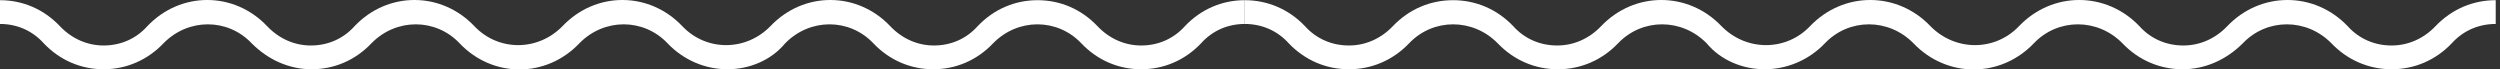<?xml version="1.0" encoding="UTF-8"?> <svg xmlns="http://www.w3.org/2000/svg" width="360" height="10" viewBox="0 0 360 10" fill="none"><rect x="0" y="0" width="360" height="10" fill="#333333" stroke="none"/> <path d="M104.749 9.973C101.602 9.973 98.456 8.69 96.121 6.23C92.67 2.594 86.986 2.594 83.433 6.23C78.663 11.257 70.949 11.257 66.178 6.23C62.727 2.594 57.043 2.594 53.491 6.23C51.156 8.69 48.111 9.973 44.863 9.973C41.615 9.973 38.57 8.583 36.236 6.23C32.785 2.594 27.101 2.594 23.548 6.23C21.315 8.583 18.27 9.973 14.921 9.973C11.673 9.973 8.628 8.69 6.293 6.23C4.669 4.412 2.436 3.449 0 3.449V0.027C3.248 0.027 6.293 1.31 8.628 3.77C10.353 5.588 12.586 6.551 14.921 6.551C17.357 6.551 19.59 5.588 21.214 3.77C25.984 -1.257 33.698 -1.257 38.469 3.77C40.194 5.588 42.427 6.551 44.762 6.551C47.198 6.551 49.431 5.588 51.055 3.77C55.825 -1.257 63.539 -1.257 68.31 3.77C71.761 7.406 77.445 7.406 80.997 3.77C85.768 -1.257 93.482 -1.257 98.252 3.77C101.704 7.406 107.388 7.406 110.94 3.77C115.711 -1.257 123.425 -1.257 128.195 3.77C129.921 5.588 132.154 6.551 134.488 6.551C136.924 6.551 139.157 5.588 140.781 3.77C143.116 1.31 146.161 0.027 149.409 0.027C152.657 0.027 155.702 1.31 158.036 3.77C159.762 5.588 161.995 6.551 164.329 6.551C166.765 6.551 168.998 5.588 170.622 3.77C172.957 1.31 176.002 0.027 179.25 0.027V3.449C176.814 3.449 174.581 4.412 172.957 6.23C170.622 8.69 167.577 9.973 164.329 9.973C161.081 9.973 158.036 8.69 155.702 6.23C152.251 2.594 146.567 2.594 143.014 6.23C140.68 8.69 137.635 9.973 134.387 9.973C131.139 9.973 128.094 8.69 125.759 6.23C122.308 2.594 116.624 2.594 113.072 6.23C111.042 8.69 107.895 9.973 104.749 9.973Z" fill="white"></path> <path d="M254.118 9.973C257.28 9.973 260.442 8.69 262.788 6.23C266.256 2.594 271.968 2.594 275.538 6.23C280.332 11.257 288.084 11.257 292.878 6.23C296.346 2.594 302.058 2.594 305.629 6.23C307.975 8.69 311.035 9.973 314.299 9.973C317.563 9.973 320.623 8.583 322.969 6.23C326.437 2.594 332.149 2.594 335.719 6.23C337.963 8.583 341.023 9.973 344.389 9.973C347.653 9.973 350.713 8.69 353.059 6.23C354.691 4.412 356.935 3.449 359.383 3.449V0.027C356.119 0.027 353.059 1.31 350.713 3.77C348.979 5.588 346.735 6.551 344.389 6.551C341.941 6.551 339.697 5.588 338.065 3.77C333.271 -1.257 325.519 -1.257 320.725 3.77C318.991 5.588 316.747 6.551 314.401 6.551C311.953 6.551 309.709 5.588 308.077 3.77C303.282 -1.257 295.53 -1.257 290.736 3.77C287.268 7.406 281.556 7.406 277.986 3.77C273.192 -1.257 265.44 -1.257 260.646 3.77C257.178 7.406 251.466 7.406 247.896 3.77C243.102 -1.257 235.35 -1.257 230.556 3.77C228.822 5.588 226.578 6.551 224.232 6.551C221.784 6.551 219.54 5.588 217.908 3.77C215.562 1.31 212.502 0.027 209.238 0.027C205.974 0.027 202.914 1.31 200.568 3.77C198.834 5.588 196.59 6.551 194.244 6.551C191.796 6.551 189.552 5.588 187.92 3.77C185.574 1.31 182.514 0.027 179.25 0.027V3.449C181.698 3.449 183.942 4.412 185.574 6.23C187.92 8.69 190.98 9.973 194.244 9.973C197.508 9.973 200.568 8.69 202.914 6.23C206.382 2.594 212.094 2.594 215.664 6.23C218.01 8.69 221.07 9.973 224.334 9.973C227.598 9.973 230.658 8.69 233.004 6.23C236.472 2.594 242.184 2.594 245.754 6.23C247.794 8.69 250.956 9.973 254.118 9.973Z" fill="white"></path> </svg> 